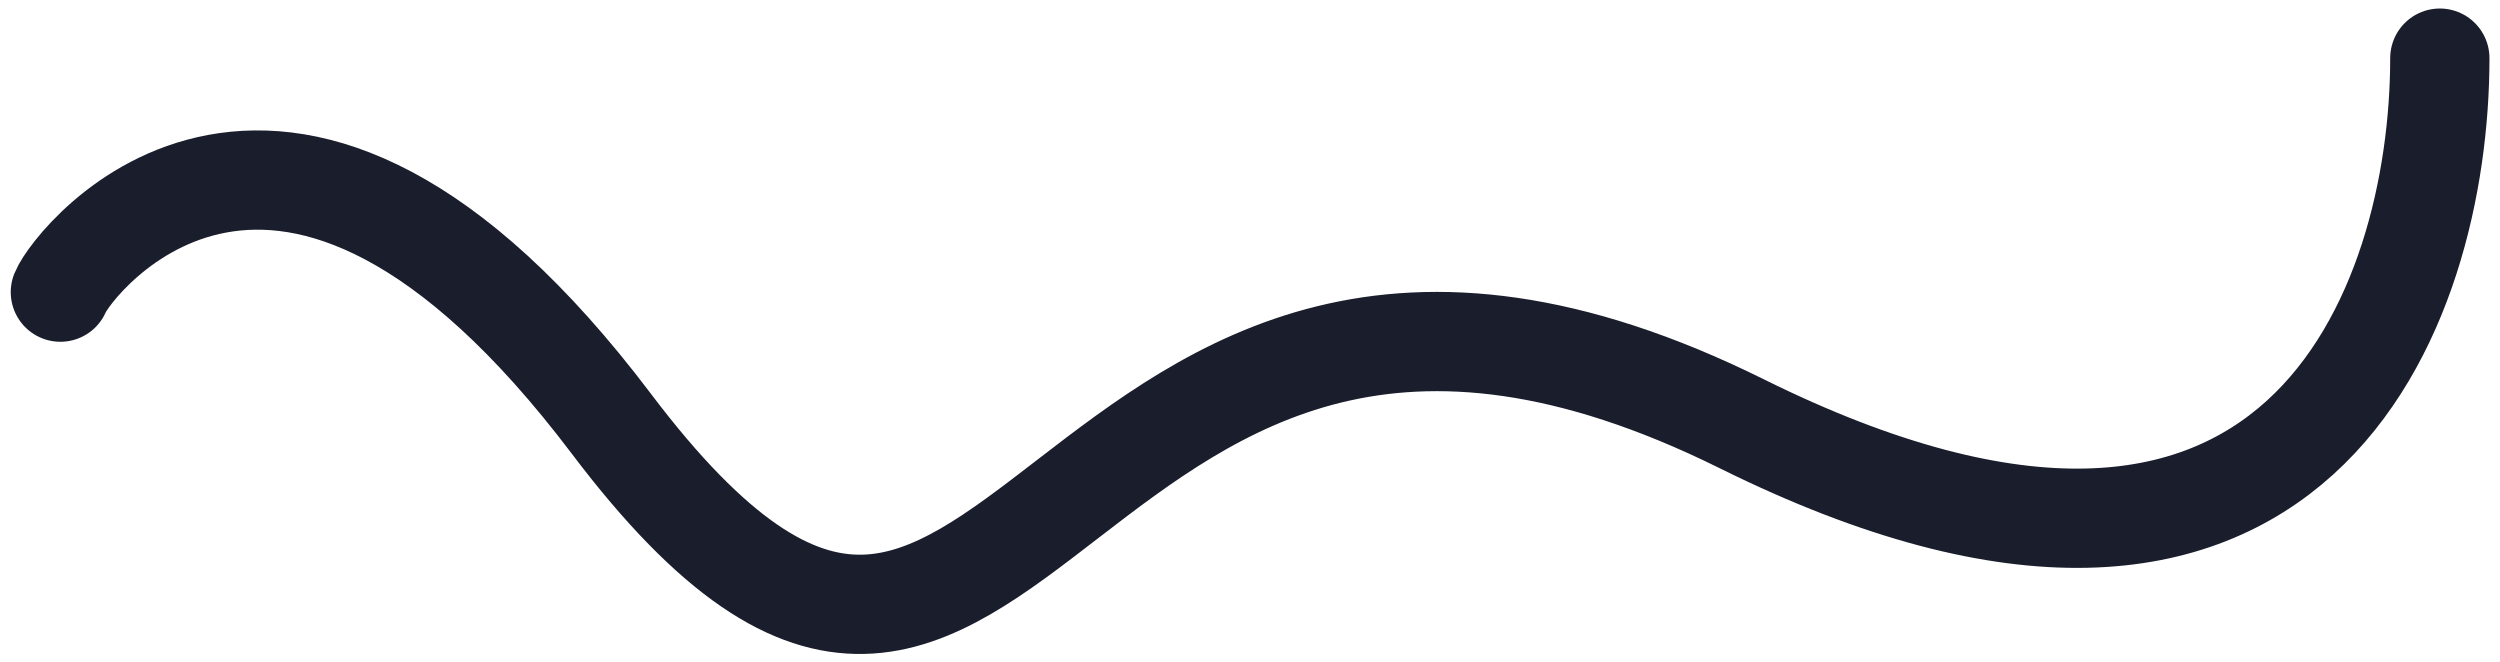 <?xml version="1.0" encoding="UTF-8"?> <svg xmlns="http://www.w3.org/2000/svg" xmlns:xlink="http://www.w3.org/1999/xlink" version="1.1" id="Слой_1" x="0px" y="0px" viewBox="0 0 1234 327" style="enable-background:new 0 0 1234 327;" xml:space="preserve"> <style type="text/css"> .st0{fill:none;stroke:#1A1D2C;stroke-width:49;stroke-linecap:round;} </style> <path class="st0" d="M29.8,144.2c6-15,110-149.4,272,65c202.5,268,214-170.5,558,0c275.2,136.4,344.5-58,344.5-180.5"></path> </svg> 